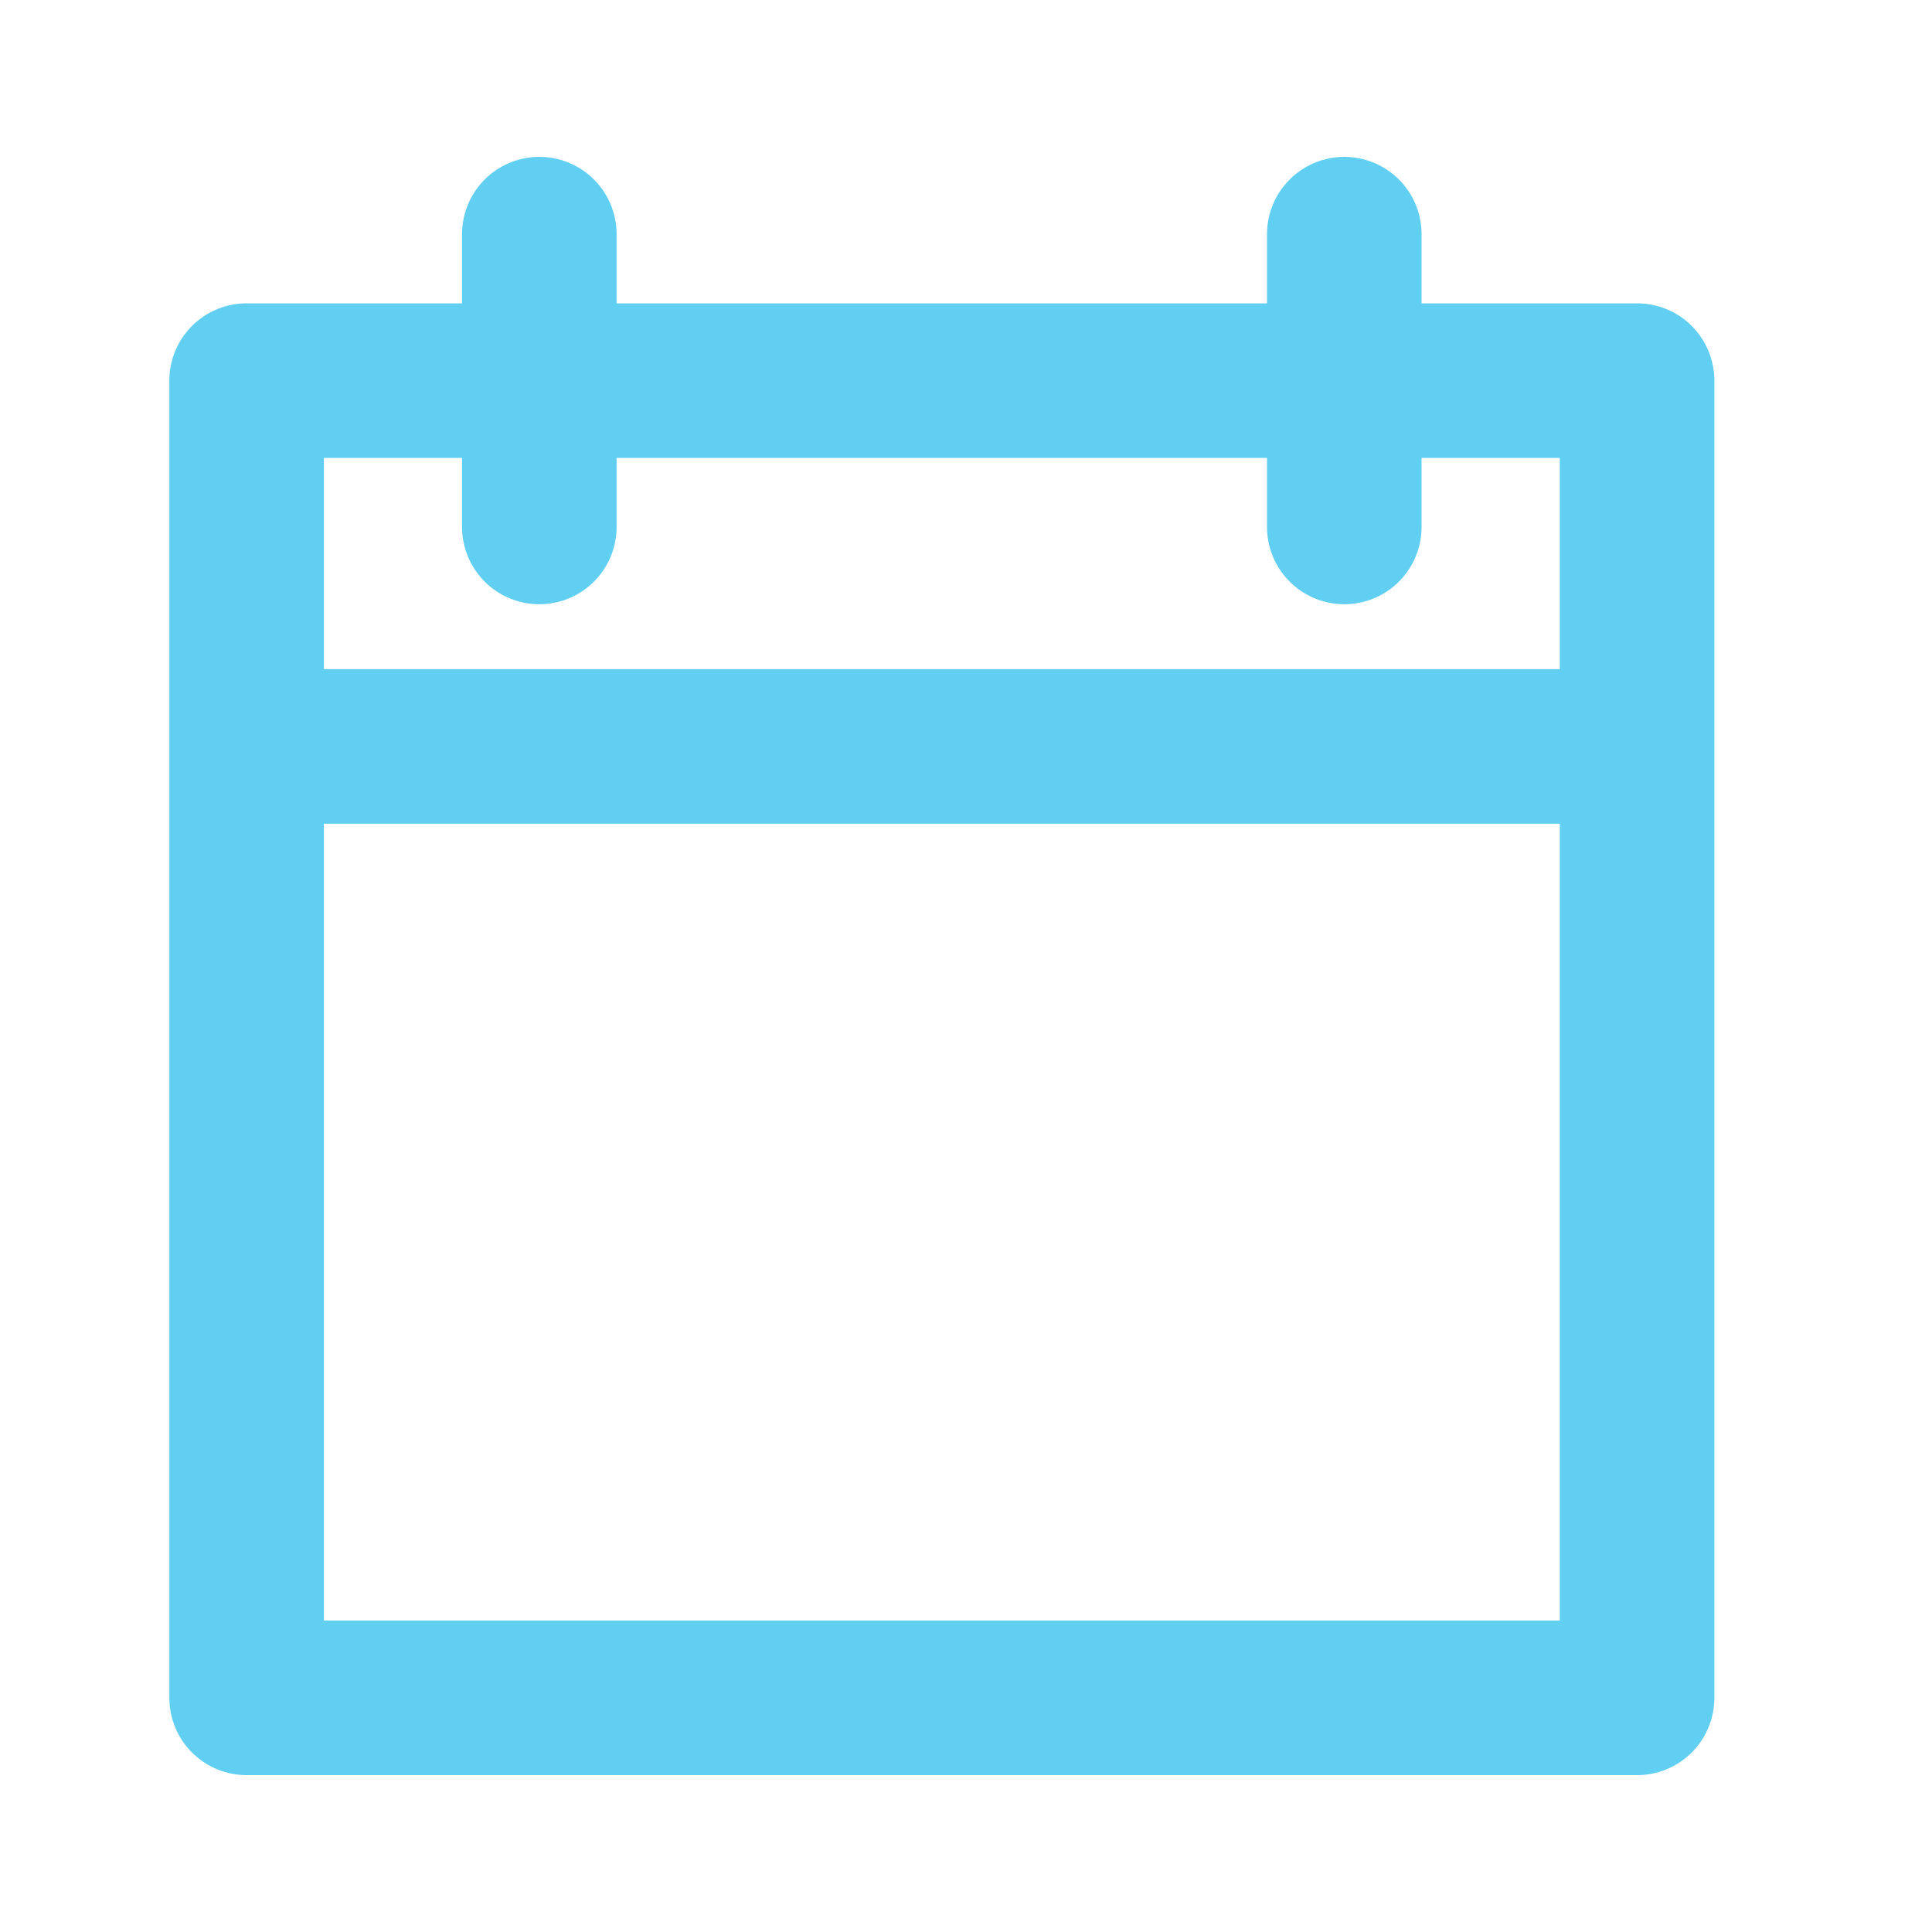 <svg width="20" height="20" viewBox="0 0 20 20" fill="none" xmlns="http://www.w3.org/2000/svg">
<rect x="2.553" y="3.94" width="14.394" height="13.636" stroke="#61CFF1" stroke-width="1.6" stroke-linejoin="round"/>
<path d="M2.93 7.727H16.567" stroke="#61CFF1" stroke-width="1.6" stroke-linejoin="round"/>
<path d="M5.583 2.424V5.455" stroke="#61CFF1" stroke-width="1.6" stroke-linecap="round" stroke-linejoin="round"/>
<path d="M13.916 2.424V5.455" stroke="#61CFF1" stroke-width="1.6" stroke-linecap="round" stroke-linejoin="round"/>
</svg>
